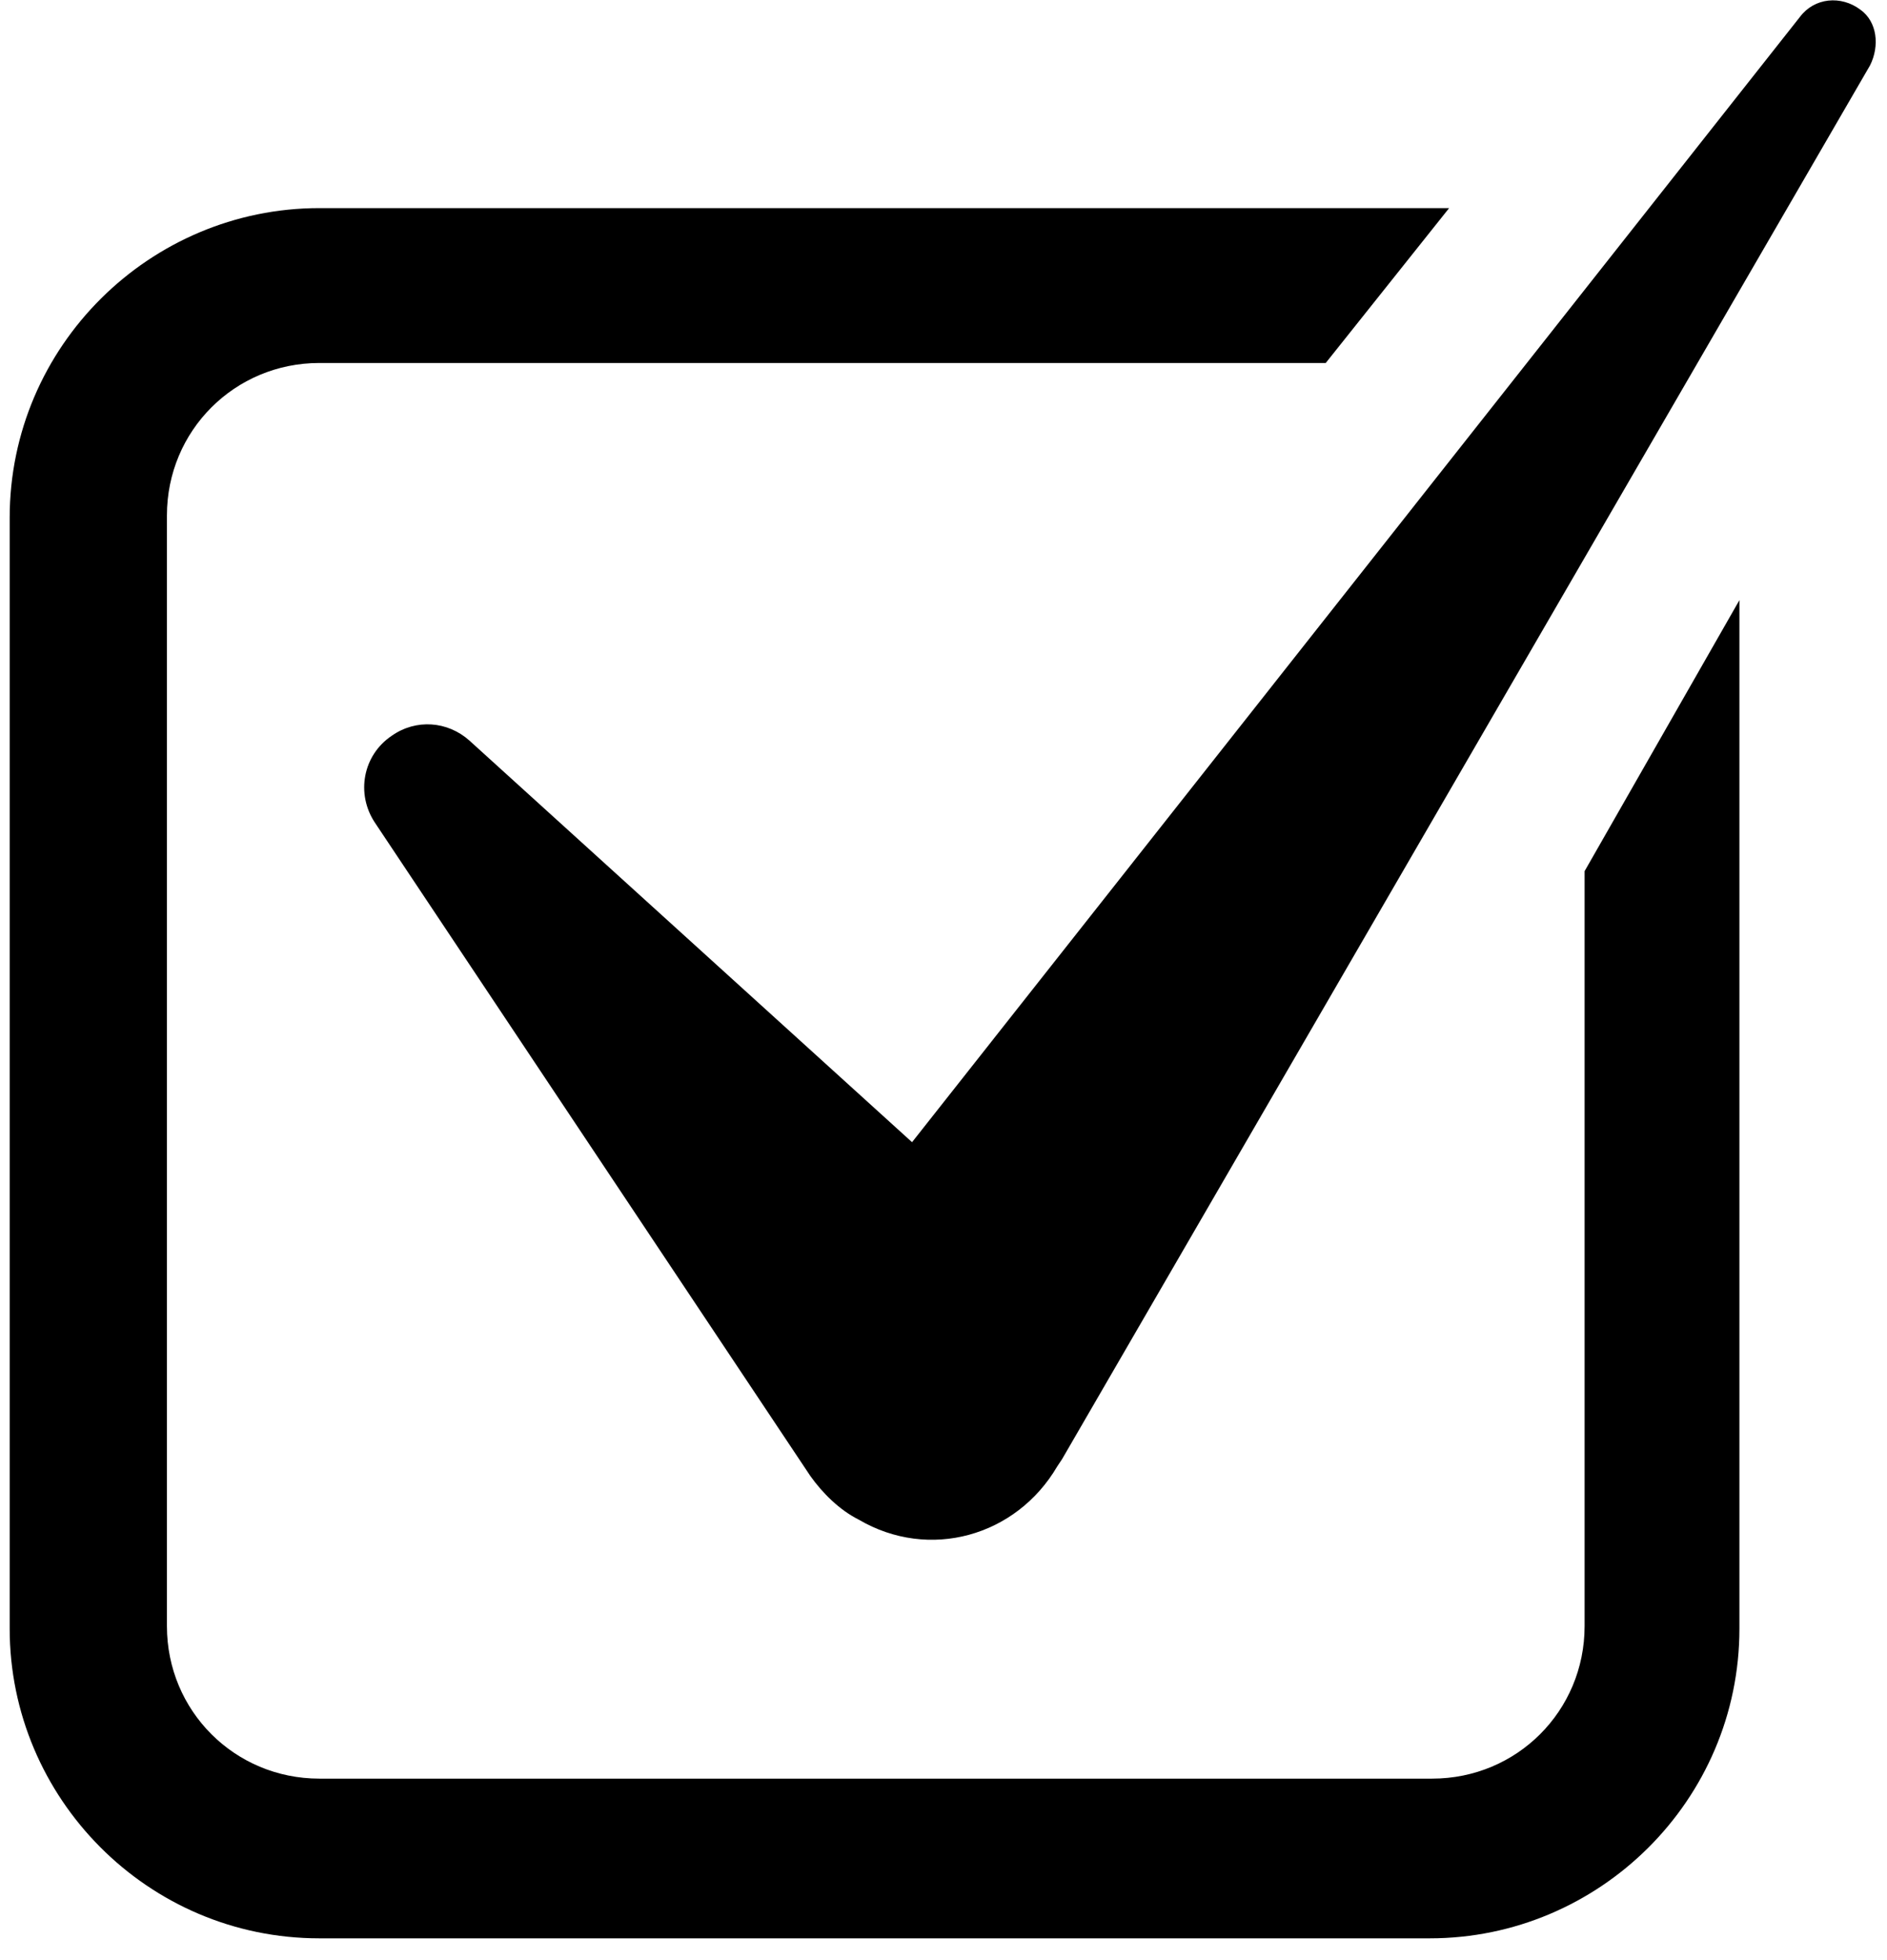 <svg width="78" height="81" viewBox="0 0 78 81" fill="none" xmlns="http://www.w3.org/2000/svg">
<path d="M76.9 0.4C76.1 -0.2 75 -0.1 74.4 0.7L37.7 47.2L19.4 30.6C18.5 29.8 17.2 29.7 16.2 30.4C15 31.2 14.7 32.8 15.5 34L33.5 61C34 61.7 34.7 62.4 35.5 62.8C38.4 64.5 42 63.5 43.7 60.6L43.9 60.3L77.3 2.7C77.7 1.9 77.6 0.9 76.9 0.4Z" fill="black"/>
<path d="M65.5 67.2C65.5 70.7 62.7 73.5 59.2 73.5H13.2C9.7 73.5 6.9 70.7 6.9 67.2V21.3C6.9 17.8 9.7 15 13.2 15H54.8L59.9 8.6C59.7 8.6 59.4 8.6 59.2 8.6H13.2C6.2 8.6 0.4 14.3 0.4 21.4V67.3C0.4 74.3 6.1 80.1 13.2 80.1H59.1C66.1 80.1 71.9 74.4 71.9 67.3V24.8L65.5 36V67.2Z" fill="black"/>
</svg>
